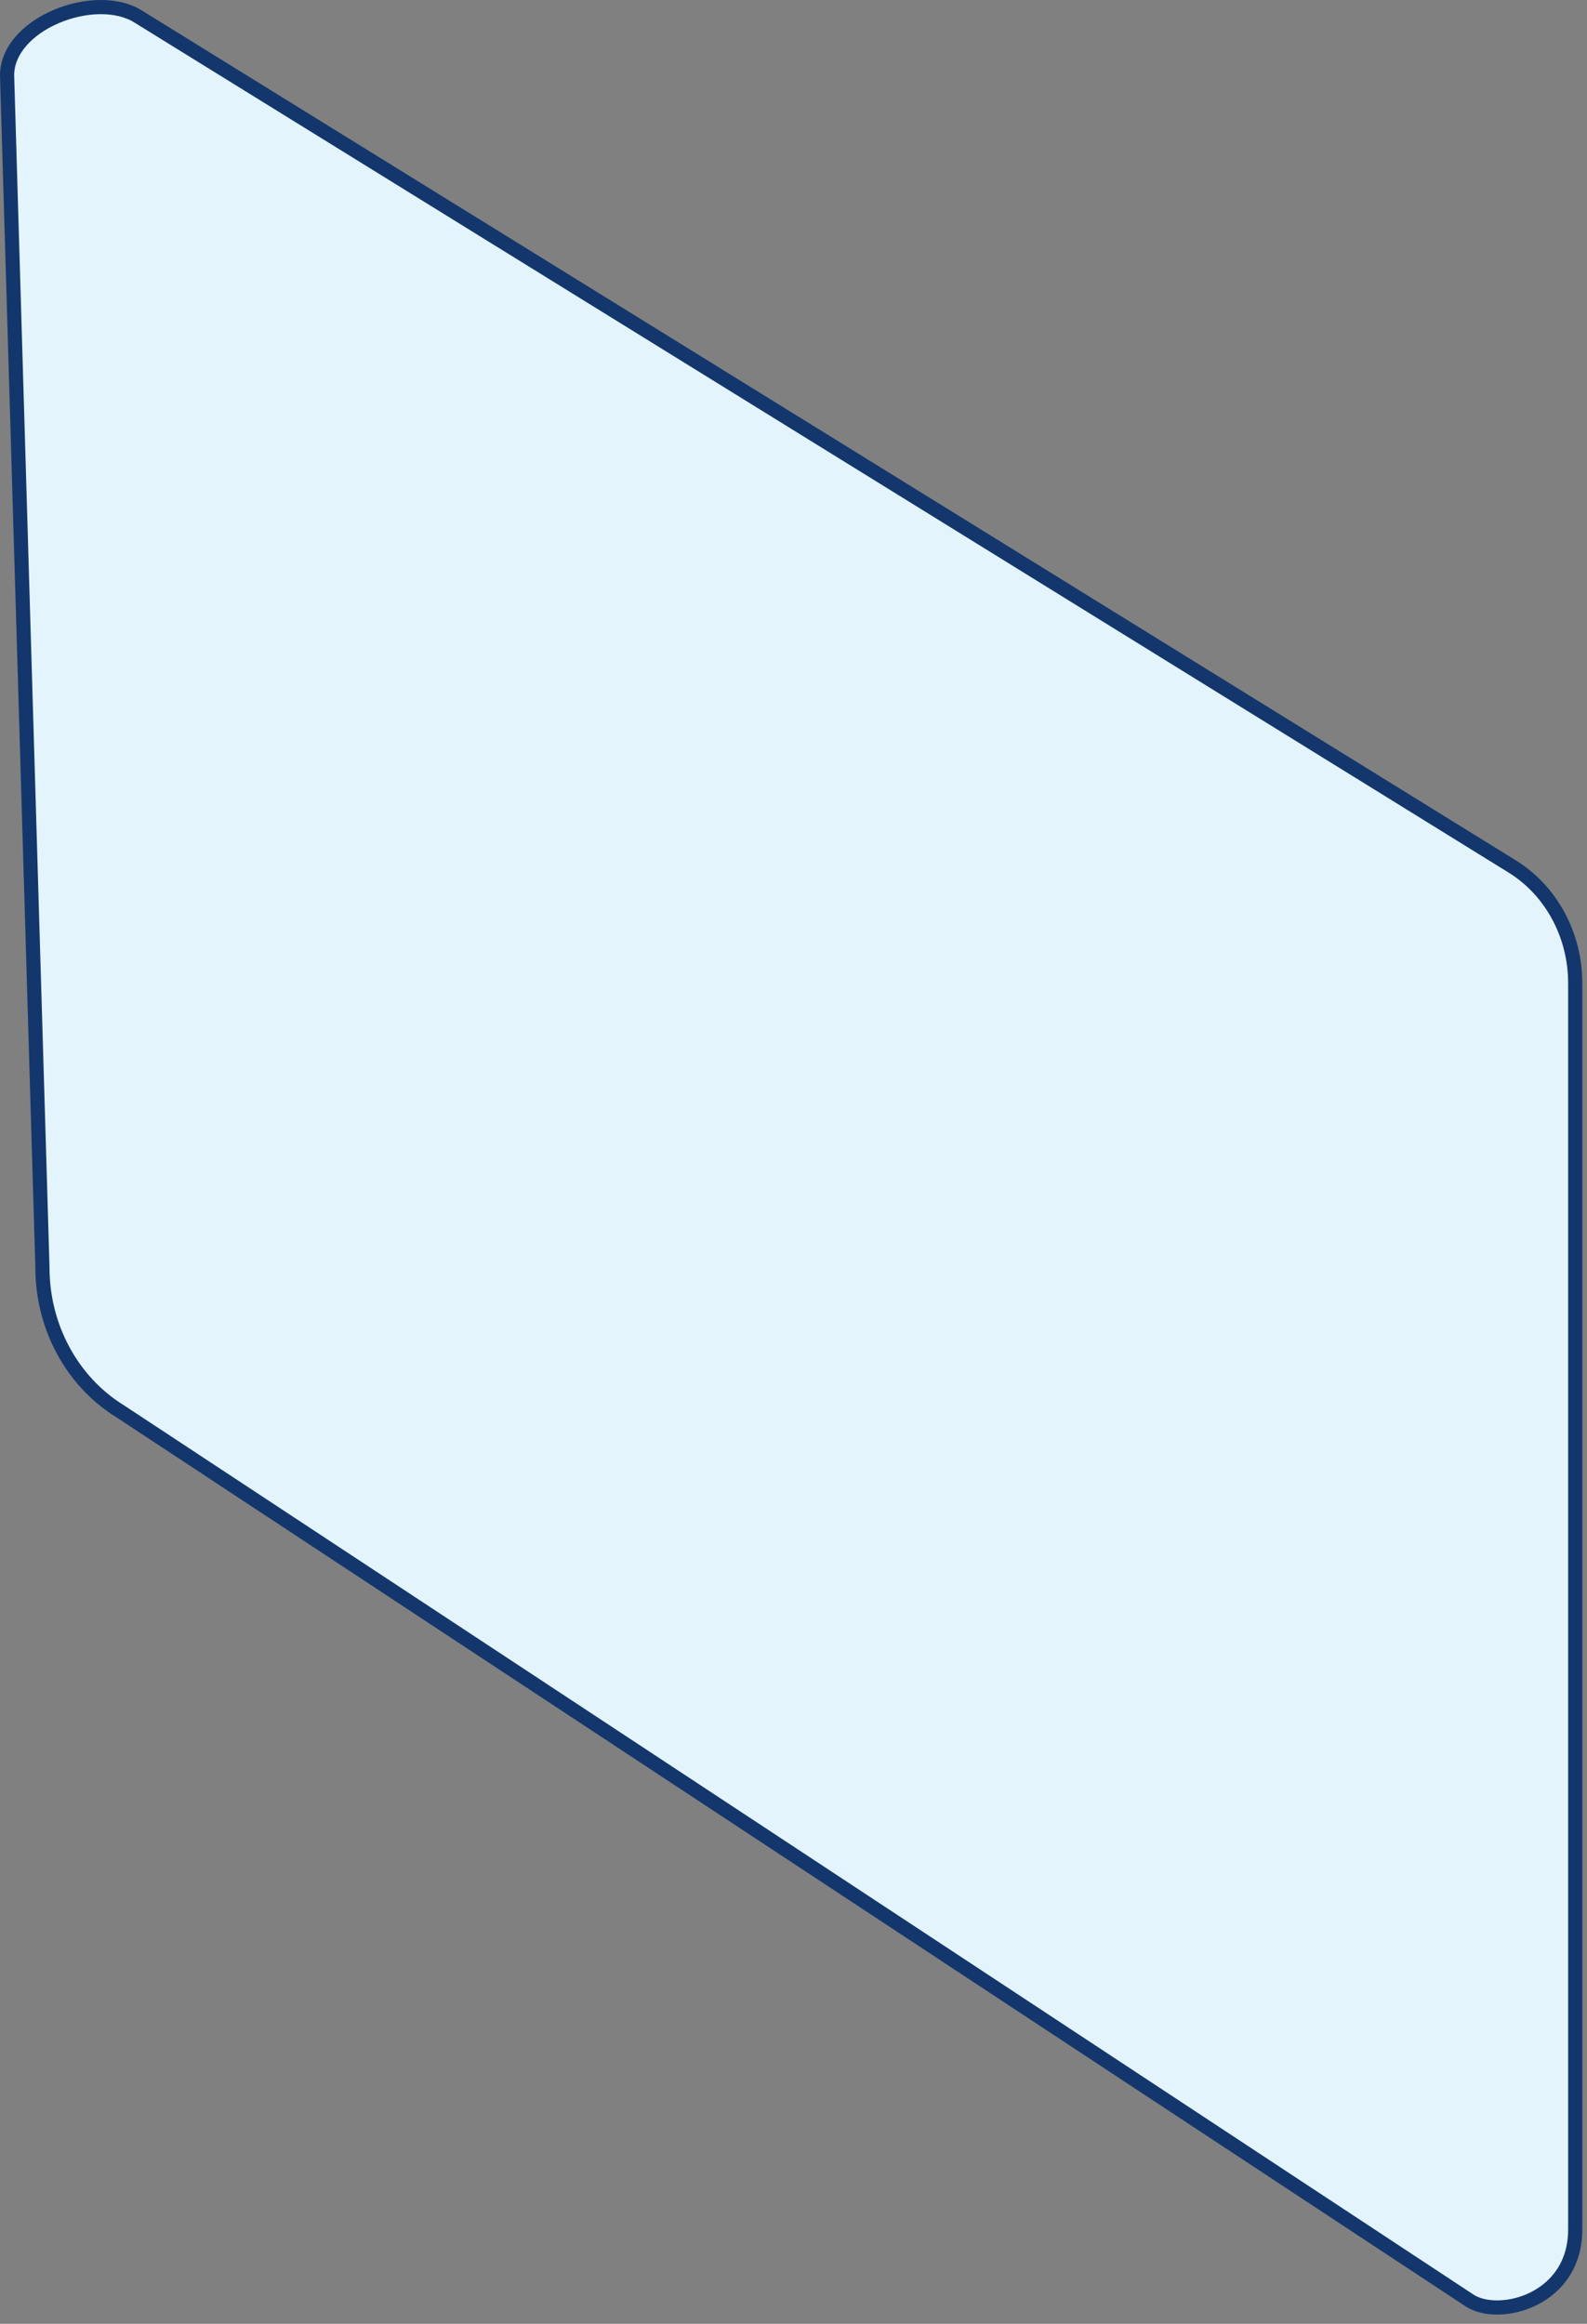<?xml version="1.0" encoding="utf-8"?>
<svg xmlns="http://www.w3.org/2000/svg" fill="none" height="100%" overflow="visible" preserveAspectRatio="none" style="display: block;" viewBox="0 0 168 246" width="100%">
<rect x="0" y="0" width="168" height="246" fill="#808080" stroke="none"/>
<path d="M4.492 134.171L0.75 7.97C0.757 5.344 2.918 3.053 5.917 1.765C8.913 0.478 12.38 0.36 14.59 1.727L157.845 90.339H157.841L160.085 91.727C164.201 94.272 166.753 98.972 166.753 104.08V236.006C166.753 239.745 164.782 242.115 162.394 243.321C159.946 244.558 157.177 244.523 155.654 243.586L12.71 149.393L12.701 149.387L12.691 149.381C7.629 146.249 4.492 140.468 4.492 134.193V134.171Z" fill="#E4F4FC" id="Vector" stroke="#13376C" stroke-width="1.5"/>
</svg>